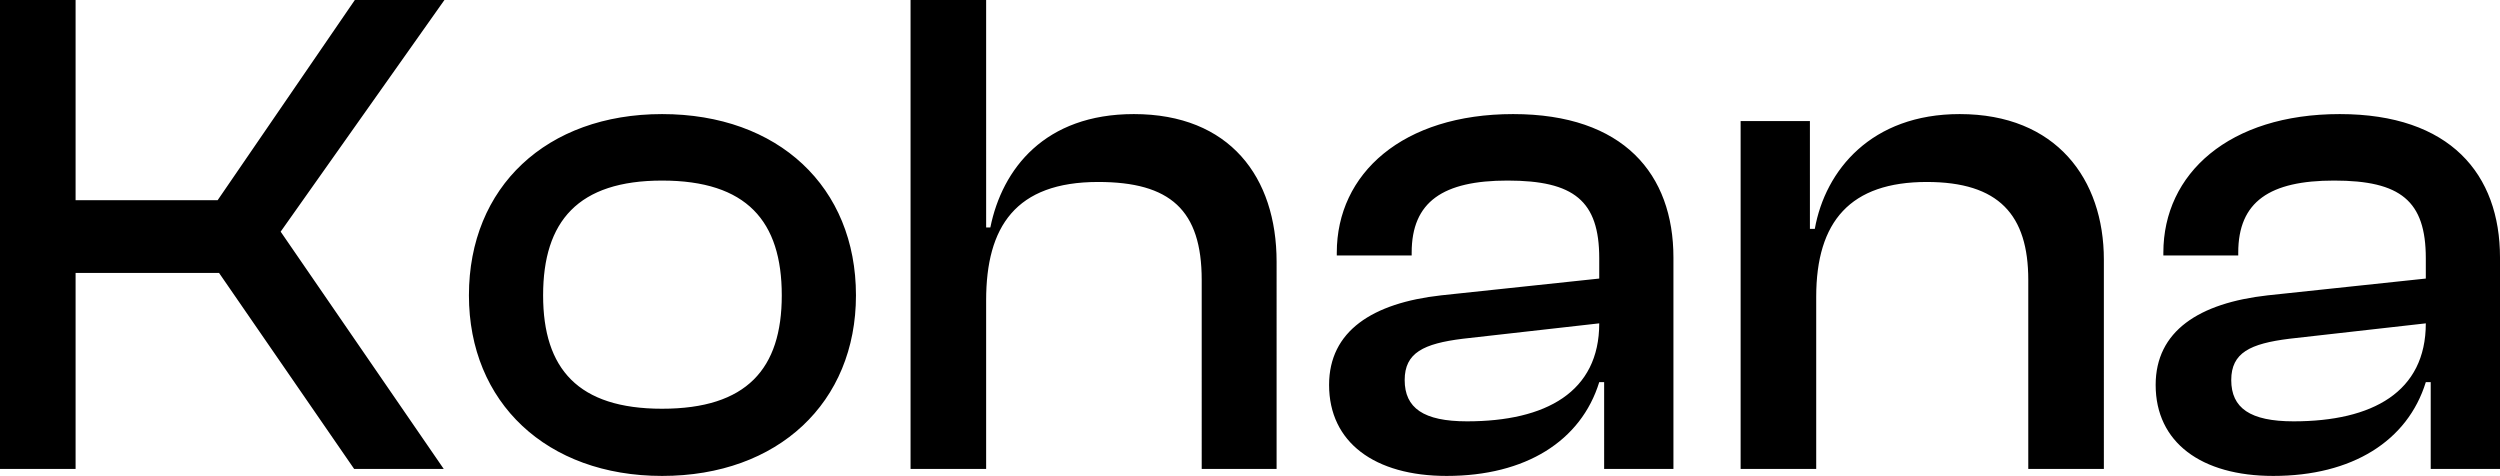 <svg xmlns="http://www.w3.org/2000/svg" width="464.36" height="88.4" viewBox="0 0 464.36 88.4">
  <path id="パス_44962" data-name="パス 44962" d="M20.54,0V-36.4H47.19L72.28,0H88.92L58.63-44.07,89.05-87.1H72.41L46.93-49.92H20.54V-87.1H6.5V0ZM129.48,1.3c21.58,0,36.01-13.65,36.01-33.54,0-20.15-14.43-33.67-36.01-33.67-21.45,0-35.88,13.52-35.88,33.67C93.6-12.35,108.03,1.3,129.48,1.3Zm0-12.48c-15.6,0-22.1-7.41-22.1-21.06,0-13.78,6.5-21.32,22.1-21.32,15.73,0,22.23,7.54,22.23,21.32C151.71-18.59,145.21-11.18,129.48-11.18ZM189.67,0V-31.33c0-13.65,5.46-21.97,20.8-21.97,13.39,0,19.24,5.2,19.24,18.2V0h13.91V-38.48c0-15.73-8.71-27.43-26.52-27.43-16.51,0-24.44,10.14-26.65,21.06h-.78V-87.1H175.63V0Zm85.54,1.3c14.69,0,24.96-6.5,28.34-17.42h.91V0h12.87V-39.26c0-15.47-9.23-26.65-29.77-26.65S254.8-54.86,254.8-40.17v.52h13.91v-.52c0-9.49,5.85-13.39,17.81-13.39,12.35,0,17.03,3.77,17.03,14.43v3.77l-29.38,3.12c-12.74,1.43-20.8,6.63-20.8,16.64C253.37-4.94,261.82,1.3,275.21,1.3Zm-7.8-17.81c0-5.07,3.51-6.76,10.79-7.67l25.35-2.86c0,12.74-9.88,18.2-24.57,18.2C270.92-8.84,267.41-11.31,267.41-16.51ZM343.85,0V-31.98c0-14.04,6.37-21.32,20.54-21.32,13.39,0,18.85,6.11,18.85,18.2V0h14.04V-38.87c0-14.95-8.84-27.04-26.78-27.04-16.38,0-24.96,10.4-26.91,21.32h-.91V-64.61H329.81V0Zm84.89,1.3c14.69,0,24.96-6.5,28.34-17.42h.91V0h12.87V-39.26c0-15.47-9.23-26.65-29.77-26.65s-32.76,11.05-32.76,25.74v.52h13.91v-.52c0-9.49,5.85-13.39,17.81-13.39,12.35,0,17.03,3.77,17.03,14.43v3.77L427.7-32.24c-12.74,1.43-20.8,6.63-20.8,16.64C406.9-4.94,415.35,1.3,428.74,1.3Zm-7.8-17.81c0-5.07,3.51-6.76,10.79-7.67l25.35-2.86c0,12.74-9.88,18.2-24.57,18.2C424.45-8.84,420.94-11.31,420.94-16.51Z" transform="translate(-6.5 87.1)"/>
</svg>
